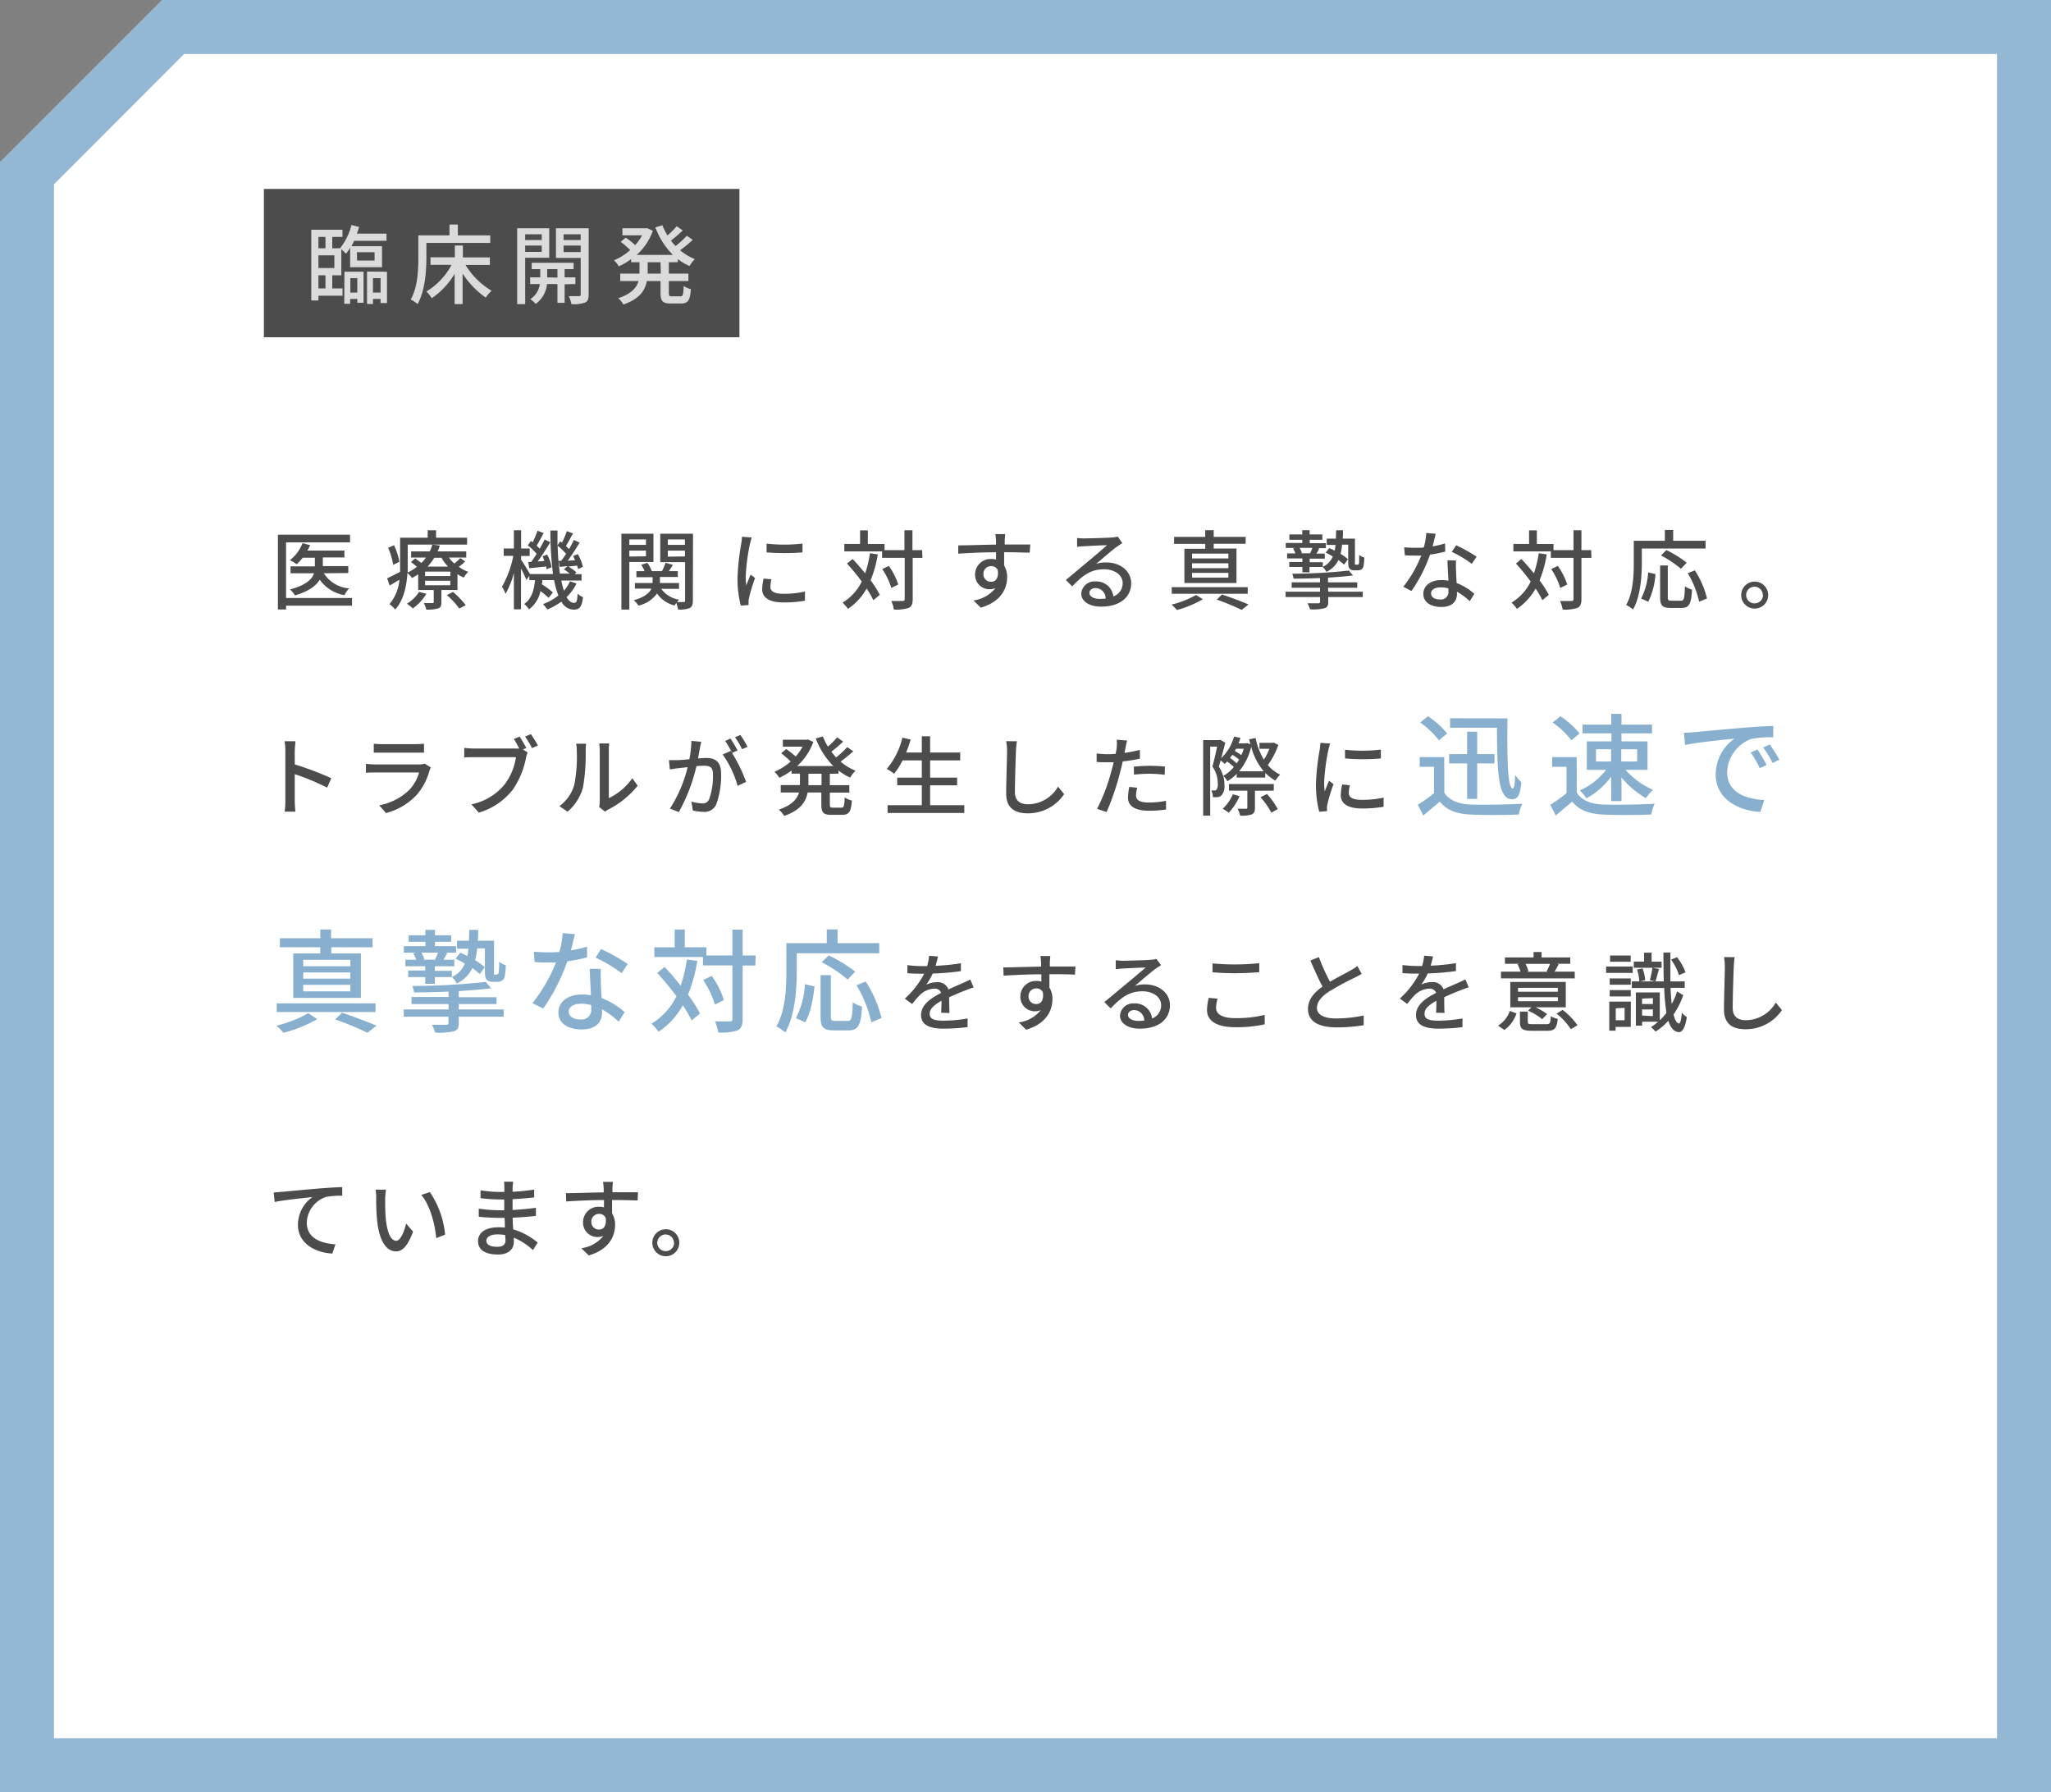 <svg xmlns="http://www.w3.org/2000/svg" width="380" height="332" viewBox="0 0 380 332"><rect x="0" y="0" width="380" height="332" fill="#808080" stroke="none"/><defs><style>.a{fill:#fff}.c{fill:#4c4c4c}</style></defs><polygon class="a" points="5 327 5 32.07 32.07 5 375 5 375 327 5 327"/><path d="M370 10v312H10V34.14L33.12 11l1-1H370m10-10H30L0 30v302h380V0z" fill="#94b8d3"/><path class="c" d="M65.22 112.2H53v.71h-1.51V99.05h13.36v1.42H53v10.31h12.22zm-5.22-6a6.1 6.1 0 004.69 2.8 5.22 5.22 0 00-.88 1.25 7.06 7.06 0 01-4.57-2.86c-.66 1.1-2 2.14-4.58 2.91a5.28 5.28 0 00-.93-1.1c3-.81 4.11-1.93 4.45-3h-4.35v-1.28h4.51v-1.6h-2.26a8.1 8.1 0 01-1.12 1.2 10.08 10.08 0 00-1.25-.75 7.33 7.33 0 002.34-3.14l1.41.36a9.26 9.26 0 01-.51 1h6.86v1.28h-4v1.6h4.72v1.28zm26.19-2.2a8.65 8.65 0 01-1.19 1 7.5 7.5 0 001.76.94 4.79 4.79 0 00-.84 1.06 7.73 7.73 0 01-1.16-.64v2.94h-2.98v2.24c0 .66-.12 1-.6 1.17a6.51 6.51 0 01-2.2.21 4.59 4.59 0 00-.46-1.2h1.57c.21 0 .27 0 .27-.22v-2.2h-2.88v-2.91a12 12 0 01-1.17.69 3.49 3.49 0 00-.83-.93c-.13 2.27-.64 5-2.26 6.76a5.88 5.88 0 00-1.06-1 8 8 0 001.84-4.52c-.61.38-1.22.75-1.81 1.07l-.46-1.33c.62-.27 1.47-.72 2.4-1.2v-6.32h5.11v-1.38h1.55v1.38h5.75v1.28h-11v5.17a9.07 9.07 0 001.7-1.06 11.26 11.26 0 00-1.11-.88l.79-.68c.35.24.78.56 1.15.85a7.71 7.71 0 00.85-1h-2.75v-1.15h3.45a6.67 6.67 0 00.48-1.25l1.4.17q-.18.54-.42 1.08h5.3v1.15h-3.2a6.49 6.49 0 001 1.1 10.26 10.26 0 001.1-1zm-13.34.64a13.2 13.2 0 00-.94-3.16L73 101a12 12 0 011 3.07zM79 110a9.26 9.26 0 01-2.52 2.72 6.53 6.53 0 00-1.1-.88 7 7 0 002.27-2.2zm4.45-4.11h-4.69v.82h4.66zm0 1.7h-4.69v.83h4.66zm-3-4.26a9.3 9.3 0 01-1.23 1.63H83a8.88 8.88 0 01-1.2-1.63zm3.47 6.32a16.25 16.25 0 012.37 2.45l-1.2.64a13.59 13.59 0 00-2.3-2.5zm22.89-1.56a8.65 8.65 0 01-1.84 2.53c.4.69.87 1.06 1.38 1.06s.59-.36.67-1.7a3.72 3.72 0 001 .66c-.22 1.79-.64 2.3-1.76 2.3a2.65 2.65 0 01-2.25-1.49 12 12 0 01-2.61 1.46 6.36 6.36 0 00-.8-1 9.81 9.81 0 002.86-1.6 15 15 0 01-.8-2.85h-2.18q0 .41-.09.78a15.62 15.62 0 012.05 1.51l-.79 1a15.94 15.94 0 00-1.52-1.25 5.58 5.58 0 01-2.13 3.39 3.54 3.54 0 00-.88-1c1.42-1 1.84-2.66 2-4.42h-1.05v-.8l-.54.77c-.19-.5-.59-1.36-1-2.12v7.56h-1.32v-6.74a15.81 15.81 0 01-1.54 3.86 7.8 7.8 0 00-.67-1.3 18.77 18.77 0 002.1-5.73h-1.78v-1.36h1.89v-3.38h1.34v3.38h1.59V103h-1.59v.69c.4.57 1.33 2.09 1.65 2.65h4.26a60.76 60.76 0 01-.48-8.06h1.31V101l.51-.71.32.24a16.61 16.61 0 00.9-2.14l1.15.43c-.45.79-.93 1.68-1.31 2.32.2.21.41.4.56.59.35-.6.67-1.2.91-1.71l1.06.5c-.66 1.09-1.48 2.37-2.21 3.36l1.36-.1c-.12-.27-.23-.54-.36-.78l.87-.35A8 8 0 01108 105l-.91.42c0-.19-.1-.42-.16-.64-.56.06-1.11.11-1.62.18a7.65 7.65 0 011.49 1.08l-.34.32h1.29v1.19H104a14.75 14.75 0 00.49 1.89 7.37 7.37 0 001.12-1.76zm-8.38-4c.33-.43.67-1 1-1.49a10.81 10.81 0 00-1.65-1.57l.59-.82a2.6 2.6 0 01.32.26 21.76 21.76 0 00.9-2.16l1.14.45c-.44.78-.9 1.68-1.3 2.32.21.19.4.4.56.57.35-.6.67-1.2.91-1.71l1.06.5c-.69 1.15-1.55 2.51-2.34 3.57l1.23-.08a9 9 0 00-.33-.88l.86-.31a8.22 8.22 0 01.82 2.34l-.93.38a4.06 4.06 0 00-.11-.52c-1.11.12-2.15.24-3.09.32l-.21-1.14zm5.55-.21c.29-.37.59-.82.9-1.28a11.86 11.86 0 00-1.56-1.51 44 44 0 00.42 5.17h1.81a8.85 8.85 0 00-1.07-.78l.67-.62-1.44.16-.23-1.11zm12.62.23v8.82h-1.47V98.87h5.94v5.24zm0-4.17v1h3.08v-1zm3.08 3.12V102h-3.08v1.1zm8.69 8.18c0 .76-.13 1.17-.61 1.41a4.91 4.91 0 01-2.13.26 7.75 7.75 0 00-.33-1.22 5.33 5.33 0 00-.31.48 5.64 5.64 0 01-3.26-2.22 5.9 5.9 0 01-3.43 2.24 5 5 0 00-.88-1c2-.55 2.91-1.36 3.27-2.15h-3.06V108h3.28v-1.07h-3v-1.13h1.51a5.8 5.8 0 00-.62-1.18l1.13-.35a5.6 5.6 0 01.82 1.53h1.9a11.9 11.9 0 00.67-1.55l1.35.4c-.24.4-.51.8-.75 1.15h1.66v1.09h-3.31V108h3.54v1.09h-3.29a5 5 0 003.32 2 4.34 4.34 0 00-.39.44h1.22c.19 0 .26-.08.26-.29v-7.1h-4.6v-5.27h6.07zm-4.64-11.3v1h3.17v-1zm3.17 3.14V102h-3.17v1.12zm12.38-3.52c-.11.3-.27.93-.34 1.22a37.64 37.64 0 00-.78 6 11.67 11.67 0 00.11 1.66c.24-.64.56-1.41.8-2l.83.64a30.77 30.77 0 00-1.13 3.69 2.69 2.69 0 00-.08.72v.6l-1.44.09a19.71 19.71 0 01-.61-5.12 44.32 44.32 0 01.69-6.32 11.4 11.4 0 00.14-1.31zm3.65 7.75a5.84 5.84 0 00-.19 1.41c0 .72.53 1.28 2.45 1.28a17.71 17.71 0 003.95-.42v1.7a21.58 21.58 0 01-4 .32c-2.68 0-3.93-.93-3.93-2.47a10 10 0 01.27-1.95zm5.75-6.61v1.63a41 41 0 01-6.65 0v-1.62a30.15 30.15 0 006.65-.01zm13.95 2a21.92 21.92 0 01-1.33 4.81 19.29 19.29 0 011.71 2.68l-1.2 1a15.59 15.59 0 00-1.25-2.16 10.91 10.91 0 01-3.45 3.76 9.63 9.63 0 00-1-1.16 9.24 9.24 0 003.55-3.9 38.59 38.59 0 00-2.74-3.33l1.05-.85c.76.8 1.56 1.73 2.33 2.66a20.94 20.94 0 00.88-3.72zm8.27.65h-1.8V111c0 .91-.21 1.34-.72 1.61a7.57 7.57 0 01-2.76.31 6.69 6.69 0 00-.48-1.59h2.1c.27 0 .38-.08.38-.35v-7.64h-4.19v-1.2h-7v-1.37h2.92v-2.52h1.44v2.53h3.09v1.13h3.69v-3.68h1.48v3.68h1.8zm-5.76 5.57a13.18 13.18 0 00-1.68-3.5l1.22-.58a12.11 12.11 0 011.74 3.44zm25.64-6.54c-.94 0-2.43-.08-4.74-.08v2.48a3.84 3.84 0 01.56 2.11c0 2.11-1.12 4.59-4.88 5.68l-1.36-1.34a6.3 6.3 0 004.08-2.29 2.75 2.75 0 01-1.11.22 2.66 2.66 0 01-2.67-2.77 2.87 2.87 0 013-2.84 3.08 3.08 0 01.88.11v-1.35c-2.41 0-5 .13-7 .26v-1.54c1.8 0 4.74-.11 7-.14v-.8a11 11 0 00-.13-1.15h1.82c0 .2-.08.92-.08 1.15v.78h4.74zm-7.14 5.39c.82 0 1.43-.66 1.22-2.16a1.31 1.31 0 00-1.24-.74 1.42 1.42 0 00-1.42 1.49 1.38 1.38 0 001.44 1.41zm24.3-7.15c-.33.2-.69.44-1 .65-.82.58-2.74 2.26-3.86 3.19a5.84 5.84 0 011.87-.27c2.66 0 4.63 1.63 4.63 3.84 0 2.54-2 4.35-5.59 4.35-2.19 0-3.66-1-3.66-2.42a2.45 2.45 0 012.62-2.25 3.16 3.16 0 013.33 2.78A2.58 2.58 0 00208 108c0-1.49-1.51-2.54-3.44-2.54-2.53 0-4 1.18-5.91 3.17l-1.17-1.19 4.12-3.44c.88-.74 2.7-2.26 3.5-3-.83 0-3.54.15-4.37.2-.4 0-.81.06-1.17.11v-1.65a10.93 10.93 0 001.26.08c.83 0 4.42-.1 5.28-.18a4.79 4.79 0 001-.16zm-3.09 10.26a1.92 1.92 0 00-1.88-1.94c-.65 0-1.13.38-1.13.88 0 .69.81 1.12 1.89 1.12a10 10 0 001.12-.06zm18.01.12a19.24 19.24 0 01-4.8 2 10.9 10.9 0 00-1-1 17.4 17.4 0 004.54-1.78zm8.31-1h-14.08v-1.23h14.08zm-7.87-9.24h-5.77v-1.3h5.77v-1.24h1.57v1.24h5.92v1.28h-5.92v.88h4.22V108h-9.65v-6.34h3.86zm4.29 1.8h-6.73v.89h6.73zm0 1.79h-6.73v.9h6.73zm0 1.78h-6.73v.87h6.73zm-1.19 4c1.75.59 3.72 1.32 4.92 1.85l-1.28 1a40.64 40.64 0 00-4.61-1.9zm19.69-.52h6.4v1h-6.4v.9c0 .72-.18 1-.73 1.18a8.47 8.47 0 01-2.65.18 4.69 4.69 0 00-.47-1.11h2c.2 0 .33-.06.33-.28v-.87h-6.38v-1h6.38v-.73h-5.26v-1h5.26v-.8c-1.65.08-3.34.11-4.9.11a4.35 4.35 0 00-.25-.91 99.52 99.52 0 0010.47-.58l.8.9c-1.32.17-2.93.3-4.64.41v.87h5.41v1h-5.41zm5.41-5a.25.25 0 00.2-.06.81.81 0 00.12-.38v-1.38a2.6 2.6 0 00.95.49 9 9 0 01-.16 1.64.91.91 0 01-.42.59 1.2 1.2 0 01-.65.14h-.64a1.09 1.09 0 01-.82-.28c-.22-.23-.29-.5-.29-1.41v-3.06h-1.14a10.4 10.4 0 01-.28 1.7 7.73 7.73 0 011.37 1l-.72 1a9.36 9.36 0 00-1.05-.85 4.53 4.53 0 01-2.23 2.19 3 3 0 00-.69-.91h-2.43v1h-1.32v-1h-2.43v-.92h2.43v-.66h-2.83v-.93H240a4.71 4.71 0 00-.43-.91l.38-.1h-1.73v-.93h3.06V100h-2.39v-1h2.39v-.78h1.36V99H245v1h-2.34v.62h3v.93h-1.51l.28.07c-.2.36-.37.68-.53.94h1.55v.93h-2.8v.66h2.43v.85a3.67 3.67 0 001.86-1.91 14.46 14.46 0 00-1.33-.72l.67-.84c.32.14.66.3 1 .48.07-.32.11-.68.16-1.06h-1.63v-1.17h1.71c0-.48 0-1 .05-1.55h1.25c0 .55 0 1.07-.05 1.55h2.27V104a1.53 1.53 0 000 .54.16.16 0 00.14.06zm-10.73-3.12a3.43 3.43 0 01.43.95l-.22.06h1.94-.2c.15-.27.31-.65.44-1zm27 .69a22.65 22.65 0 01-2.82.56 27.59 27.59 0 01-3.44 6.74l-1.51-.78a23 23 0 003.32-5.78h-1.14c-.61 0-1.26 0-1.9-.06l-.12-1.47c.63.06 1.38.09 2 .09s1.07 0 1.63-.06a13.22 13.22 0 00.47-2.69l1.74.16c-.13.54-.33 1.42-.57 2.32a17.58 17.58 0 002.3-.54zm2 1.65a16.53 16.53 0 000 1.86c0 .51.06 1.42.11 2.32a10.67 10.67 0 013.28 2l-.85 1.36a12.26 12.26 0 00-2.37-1.76v.39c0 1.35-.82 2.44-2.9 2.44-1.84 0-3.33-.79-3.33-2.44 0-1.49 1.35-2.54 3.32-2.54a7.31 7.31 0 011.33.11c-.07-1.25-.15-2.74-.18-3.78zm-1.43 5.17a5.19 5.19 0 00-1.45-.19c-1.06 0-1.75.46-1.75 1.1s.55 1.14 1.64 1.14a1.38 1.38 0 001.58-1.49c0-.17 0-.35-.02-.56zm4.34-4.55a20.12 20.12 0 00-3.7-2.21l.81-1.23a26.65 26.65 0 013.79 2.13zm13.89-1.75a20.86 20.86 0 01-1.33 4.81 20.46 20.46 0 011.72 2.68l-1.2 1a15.59 15.59 0 00-1.25-2.16 10.94 10.94 0 01-3.46 3.76 8.13 8.13 0 00-1-1.16 9.24 9.24 0 003.55-3.9 40.47 40.47 0 00-2.73-3.33l1-.85c.77.8 1.57 1.73 2.33 2.66a20.92 20.92 0 00.89-3.72zm8.28.65H293V111c0 .91-.21 1.34-.72 1.61a7.57 7.57 0 01-2.76.31 6.69 6.69 0 00-.48-1.59h2.1c.27 0 .39-.08.39-.35v-7.64h-4.2v-1.2h-6.94v-1.37h2.91v-2.52h1.44v2.53h3.09v1.13h3.7v-3.68H293v3.68h1.81zm-5.77 5.57a13.18 13.18 0 00-1.68-3.5l1.22-.58a12.43 12.43 0 011.75 3.44zm15.11-4.67c0 2.5-.24 6.21-1.63 8.66a7.81 7.81 0 00-1.27-.85c1.3-2.27 1.41-5.52 1.41-7.81v-4.07h5.76v-2H310v2h6v1.44h-11.81zm-.13 6.63a12.16 12.16 0 001.3-4.84l1.36.31a13.83 13.83 0 01-1.33 5.12zm7.38.4c.58 0 .66-.4.74-2.66a4.49 4.49 0 001.31.61c-.14 2.65-.53 3.39-1.94 3.39h-2.08c-1.5 0-1.89-.48-1.89-2v-5.87H309v5.87c0 .56.11.66.66.66zm0-5.91a20.1 20.1 0 00-3.7-2.47l1-1a20 20 0 013.76 2.34zm2.57.29a17 17 0 012.26 5.2l-1.46.61a17.56 17.56 0 00-2.11-5.28zm13.59 4.58a2.5 2.5 0 01-5 0 2.5 2.5 0 115 0zm-1 0a1.54 1.54 0 10-1.53 1.53 1.54 1.54 0 001.57-1.53zM60.61 145.91a41.9 41.9 0 00-6-2.49v4.94a18.65 18.65 0 00.13 2h-2a16.7 16.7 0 00.13-2v-9.25a12.31 12.31 0 00-.14-1.79h2c0 .53-.12 1.23-.12 1.79v2.5a55.4 55.4 0 016.77 2.56zm19.22-3.74a5.41 5.41 0 00-.24.54 11.46 11.46 0 01-2.35 4.5 11.82 11.82 0 01-5.73 3.41l-1.25-1.44a10.82 10.82 0 005.6-2.88 7.67 7.67 0 001.78-3.2h-8.15c-.38 0-1.09 0-1.69.06v-1.66c.62.06 1.23.11 1.69.11h8.2a3.18 3.18 0 001-.14zm-10.58-4.4a14.25 14.25 0 001.52.08H77a14.61 14.61 0 001.56-.08v1.65h-9.31zm27.63 1.05l.88.58a4.83 4.83 0 00-.29.93 15.74 15.74 0 01-2.4 5.87 12.37 12.37 0 01-6.36 4.34L87.34 149a10.66 10.66 0 006.25-3.81 11.05 11.05 0 002-4.92h-7.85c-.69 0-1.33 0-1.73.05v-1.78a13.3 13.3 0 001.73.12h7.76a4.48 4.48 0 00.7 0 19.48 19.48 0 00-1-1.76l1.07-.44c.4.57.94 1.52 1.26 2.11zm1.48-2.82c.39.56 1 1.52 1.3 2.11l-1.09.48a18.12 18.12 0 00-1.29-2.14zm5.28 13.34a7.51 7.51 0 002.75-3.89 27.43 27.43 0 00.47-6.39 4.79 4.79 0 00-.13-1.29h1.86a11 11 0 00-.08 1.28 35.21 35.21 0 01-.5 6.83 9 9 0 01-2.85 4.48zm7.36.14a4.21 4.21 0 00.12-1V139a11.27 11.27 0 00-.1-1.28h1.86a8.94 8.94 0 00-.08 1.28v8.85a11.18 11.18 0 004.35-3.68l1 1.38a16.63 16.63 0 01-5.44 4.41 4.31 4.31 0 00-.61.4zm18.94-12.06c-.09.33-.18.73-.25 1.08s-.22 1.25-.36 2c.64-.05 1.21-.08 1.58-.08 1.52 0 2.69.64 2.69 2.85a15.54 15.54 0 01-.9 5.75 2.37 2.37 0 01-2.44 1.37 8.64 8.64 0 01-1.89-.24l-.28-1.66a8.77 8.77 0 002 .34 1.24 1.24 0 001.29-.76 12.67 12.67 0 00.71-4.62c0-1.36-.61-1.59-1.62-1.59-.32 0-.85 0-1.44.08a32.71 32.71 0 01-3.26 8.5l-1.65-.65a24.68 24.68 0 003.28-7.67l-1.73.19c-.42.05-1.12.15-1.57.23l-.16-1.73h1.54c.54 0 1.36-.08 2.24-.16a19.22 19.22 0 00.38-3.4zm5.69 2.06a29.91 29.91 0 012.61 5.36l-1.58.75a18.47 18.47 0 00-2.77-5.82l1.49-.66.25.35a16.32 16.32 0 00-1.28-2.2l1-.44a24.57 24.57 0 011.3 2.21zm1.86-.69a15.3 15.3 0 00-1.31-2.21l1-.43a25.61 25.61 0 011.33 2.19zm16.26 4.55v2.11h3.61v1.38h-3.61V149c0 .54.08.62.59.62h1.55c.47 0 .55-.32.61-1.9a4.14 4.14 0 001.33.58c-.13 2.06-.55 2.65-1.79 2.65h-2c-1.5 0-1.87-.43-1.87-1.95v-2.19h-2.54c-.31 1.69-1.32 3.29-4.34 4.34a4.83 4.83 0 00-1-1.17c2.47-.82 3.41-2 3.75-3.17h-3.39v-1.38h3.56v-2.11h-1.55v-.58a13.18 13.18 0 01-2.27 1.35 4.87 4.87 0 00-.9-1.12 11.18 11.18 0 003-1.89 16.86 16.86 0 00-1.76-1.54l.93-.78a14.36 14.36 0 011.76 1.39 10.38 10.38 0 001.28-1.83h-3.65v-1.29h4.37l.27-.05 1 .46a11.1 11.1 0 01-3 4.47h6.71a14.29 14.29 0 01-3.25-5.11l1.31-.38a12.73 12.73 0 00.93 1.89 15.33 15.33 0 001.71-1.72l1.12.79a24.24 24.24 0 01-2.19 1.87c.27.37.58.72.88 1.06a16.82 16.82 0 002.06-1.91l1.11.77a24.28 24.28 0 01-2.34 1.92 9.83 9.83 0 002.77 1.68 5.81 5.81 0 00-1 1.28 10.06 10.06 0 01-2.15-1.31v.58zm-1.54 0h-2.43v2.11h2.43zm26.45 5.82v1.44h-14.21v-1.44h6.34v-3.68h-4.56v-1.42h4.56v-3.2h-3.56a13.42 13.42 0 01-1.58 2.48 9.16 9.16 0 00-1.36-.9 13.86 13.86 0 002.9-5.79l1.53.35c-.24.82-.52 1.63-.83 2.4h2.9v-3h1.54v3h5.57v1.46h-5.57v3.2h5v1.42h-5v3.68zm9.75-11.84a16.31 16.31 0 00-.18 1.81c-.06 1.76-.19 5.41-.19 7.62 0 1.66 1.06 2.24 2.42 2.24a6.46 6.46 0 005.57-3.27l1.13 1.4a8.06 8.06 0 01-6.74 3.55c-2.41 0-4-1-4-3.67 0-2.25.16-6.34.16-7.87a9.3 9.3 0 00-.16-1.83zm22.79 3.22a30.78 30.78 0 01-3.19.52c-.14.69-.32 1.4-.5 2.07a47.27 47.27 0 01-2.49 7.3l-1.76-.59a34.54 34.54 0 002.68-7.11c.15-.48.28-1 .39-1.52h-1.27c-.73 0-1.31 0-1.88-.06v-1.57a15.88 15.88 0 001.94.13c.5 0 1 0 1.59-.07.08-.46.16-.88.19-1.17a8.13 8.13 0 000-1.44l1.93.15c-.11.4-.24 1-.3 1.36l-.19.93a26.57 26.57 0 002.85-.55zm-.5 5.39a5.85 5.85 0 00-.22 1.38c0 .72.38 1.36 2.4 1.36a17.82 17.82 0 003.16-.32v1.61a21.5 21.5 0 01-3.14.23c-2.58 0-3.91-.85-3.91-2.42a11.15 11.15 0 01.24-2zm-.63-3.9a26.89 26.89 0 013-.16 25.56 25.56 0 012.77.14l-.05 1.52a22.1 22.1 0 00-2.69-.19 26.63 26.63 0 00-3 .16zm26.78-4.03a14.6 14.6 0 01-1.95 3.73 6.66 6.66 0 002.28 1.77 6.71 6.71 0 00-.88 1.11 8.05 8.05 0 01-1.88-1.43v.87h-5.29v-.69a8.85 8.85 0 01-1.73 1.36 4.12 4.12 0 00-.76-1 6.25 6.25 0 01.22 1.7 2.5 2.5 0 01-.58 1.95 1.21 1.21 0 01-.75.3 5.1 5.1 0 01-.81 0 3.48 3.48 0 00-.28-1.24h.6a.44.44 0 00.35-.15 1.69 1.69 0 00.24-1.07 5.53 5.53 0 00-1-3.21c.32-1.11.64-2.58.87-3.69h-1.28v12.79h-1.3v-14h3l.19-.05.9.53c-.21.88-.48 1.9-.75 2.86a8.53 8.53 0 002.38-4l1.19.26c-.11.33-.23.67-.37 1h1.39l.23-.05.59.22c-.08-.3-.16-.6-.23-.92l1.19-.23a12.52 12.52 0 001.54 4 9.89 9.89 0 001-2h-1.82v-1.11h2.38l.26-.05zm-8.26 4.08a10.3 10.3 0 00-1.23-1l-.45.43a8.06 8.06 0 00-.75-.64c-.12.4-.23.79-.34 1.14a6.48 6.48 0 01.8 1.74 6.7 6.7 0 001.97-1.66zm1.07 5.41a10.63 10.63 0 01-2 3.07 7.08 7.08 0 00-1.13-.73 7.91 7.91 0 001.88-2.69zm2.85-1v3.14c0 .67-.11 1-.61 1.25a6.18 6.18 0 01-2.14.21 4.42 4.42 0 00-.47-1.27h1.56c.18 0 .25-.05.25-.23v-3.12h-3.41v-1.23H236v1.23zm-2.94-5.78a9 9 0 00-1.24-.89l-.43.59a9.28 9.28 0 011.23 1 5.28 5.28 0 00.44-.7zm-.56-2l-.23.41a8 8 0 011.2.77 8.73 8.73 0 00.45-1.18zm5.12 4.17a11.81 11.81 0 01-2.32-4.54 11 11 0 01-2.23 4.54zm.61 4.2a14.56 14.56 0 012 2.81l-1.2.66a13.38 13.38 0 00-2-2.86zm11.71-9.34c-.11.3-.27.92-.34 1.21a38 38 0 00-.78 6 11.91 11.91 0 00.11 1.67c.24-.64.56-1.41.8-2l.83.64a30.86 30.86 0 00-1.13 3.7 2.65 2.65 0 00-.08.72v.59l-1.44.1a19.83 19.83 0 01-.61-5.12 44.66 44.66 0 01.69-6.33c.06-.4.12-.89.14-1.31zm3.65 7.74a6 6 0 00-.2 1.41c0 .72.53 1.28 2.45 1.28a18.34 18.34 0 004-.41v1.69a21.66 21.66 0 01-4 .32c-2.69 0-3.94-.93-3.94-2.46a9.35 9.35 0 01.28-2zm5.74-6.61v1.63a38.75 38.75 0 01-6.64 0v-1.61a29.45 29.45 0 006.64-.02z"/><path d="M267.6 146.85c.92 1.44 2.63 2.1 4.91 2.19s6.93 0 9.53-.15a9 9 0 00-.65 2c-2.35.1-6.53.14-8.9 0-2.64-.11-4.43-.79-5.74-2.39-1 .85-2 1.68-3.06 2.58l-1-2a32 32 0 003-2.14v-4.89h-2.66v-1.79h4.55zm-1-9.71a15.84 15.84 0 00-3.48-3.29l1.44-1.16a16.25 16.25 0 013.56 3.18zm5.22 4.28h-3.33v-1.72h3.33v-4.16h1.87v4.16h3.2v1.72h-3.2V148h-1.87zm7.48-8.34c-.08 7.64 0 13 1 13 .25 0 .38-1.16.42-2.55a7 7 0 001.14 1.37c-.2 2.27-.56 3.16-1.72 3.16-2.62 0-2.75-5.1-2.79-13.25h-8.69v-1.75zm12.84 13.77c.92 1.44 2.62 2.1 4.91 2.19s6.92 0 9.52-.15a9 9 0 00-.64 2c-2.35.1-6.53.14-8.9 0-2.64-.11-4.43-.79-5.74-2.39-1 .85-2 1.68-3.06 2.58l-1-2a30.81 30.81 0 003-2.14v-4.89h-2.66v-1.79h4.55zm-1-9.71a15.55 15.55 0 00-3.47-3.29l1.44-1.16a16 16 0 013.55 3.18zm7.35 6.76a14 14 0 01-4.56 4 6.72 6.72 0 00-1.25-1.47 12.36 12.36 0 004.87-3.81H294v-5.28h4.56v-1.48h-5.36v-1.62h5.33v-2h1.89v2h5.66v1.62h-5.66v1.48h4.82v5.28h-4.07a14.57 14.57 0 005.09 3.7 8 8 0 00-1.31 1.54 16.78 16.78 0 01-4.53-3.83v4.37h-1.89zm-2.79-2.83h2.79v-2.27h-2.79zm4.68-2.27v2.27h2.95v-2.27zm13.5-3.16c1.5-.14 5.18-.5 9-.81 2.19-.19 4.27-.31 5.66-.35v2.1a19.74 19.74 0 00-4 .29 6.8 6.8 0 00-4.54 6.18c0 3.76 3.5 5 6.89 5.15l-.75 2.21c-4-.21-8.26-2.37-8.26-6.91a8.13 8.13 0 013.48-6.67c-1.79.19-6.85.68-9.16 1.18l-.2-2.26c.76-.02 1.46-.07 1.88-.11zm13.43 6.08l-1.28.58a19 19 0 00-1.67-2.91l1.25-.54a26.17 26.17 0 011.7 2.87zm2.38-1l-1.27.62a19.42 19.42 0 00-1.75-2.87l1.25-.56c.5.75 1.31 2 1.77 2.85zM58.78 188.79a25.34 25.34 0 01-6.24 2.53 15.16 15.16 0 00-1.33-1.32 22.13 22.13 0 005.9-2.31zm10.79-1.31h-18.3v-1.6h18.3zm-10.23-12h-7.49v-1.67h7.49v-1.62h2v1.62h7.69v1.67h-7.65v1.14h5.49v8.24H54.33v-8.24h5zm5.57 2.33h-8.73V179h8.73zm0 2.33h-8.73v1.16h8.73zm0 2.3h-8.73v1.21h8.73zm-1.54 5.16c2.27.77 4.83 1.73 6.39 2.41l-1.67 1.31a55.64 55.64 0 00-6-2.47zM85 187h8.32v1.35H85v1.16c0 .94-.23 1.34-.94 1.54a11.56 11.56 0 01-3.45.23 6 6 0 00-.6-1.43h2.64c.31 0 .44-.09.44-.38v-1.12H74.8V187h8.3v-1h-6.85v-1.31h6.85v-1c-2.15.11-4.35.15-6.37.15a5.64 5.64 0 00-.33-1.19 126.61 126.61 0 0013.6-.75l1 1.17c-1.7.23-3.8.39-6 .54v1.12h7V186h-7zm7-6.47a.4.4 0 00.27-.08 1.15 1.15 0 00.15-.5 17 17 0 00.06-1.79 3.35 3.35 0 001.23.64 12.51 12.51 0 01-.21 2.13 1.19 1.19 0 01-.54.76 1.55 1.55 0 01-.86.19h-.83a1.4 1.4 0 01-1.06-.37c-.29-.29-.37-.65-.37-1.83v-4H88.4a13.62 13.62 0 01-.37 2.2 11.27 11.27 0 011.78 1.31l-.93 1.25a11.68 11.68 0 00-1.37-1.1 5.93 5.93 0 01-2.89 2.85 4.3 4.3 0 00-.9-1.19h-3.16v1.25h-1.77V181h-3.16v-1.21h3.16V179h-3.68v-1.21h2a5.77 5.77 0 00-.56-1.18l.5-.13h-2.23v-1.2h4v-.81h-3.1v-1.21h3.1v-1h1.77v1h3v1.21h-3v.81h3.91v1.2h-2l.36.09c-.25.48-.48.89-.69 1.22h2V179h-3.61v.85h3.16V181a4.79 4.79 0 002.41-2.48 18.12 18.12 0 00-1.72-.93l.87-1.11c.42.19.85.4 1.31.63.08-.42.15-.88.21-1.37h-2.12v-1.48h2.22c0-.63 0-1.29.07-2h1.62c0 .71 0 1.39-.06 2h3v5.51a2.64 2.64 0 000 .71.26.26 0 00.19.08zm-13.93-4.06a5.26 5.26 0 01.56 1.23l-.29.08h2.51l-.25-.06a13.08 13.08 0 00.56-1.25zm30.71.88a31.07 31.07 0 01-3.66.73 36.05 36.05 0 01-4.47 8.75l-2-1a29.45 29.45 0 004.35-7.53h-1.48c-.79 0-1.64 0-2.47-.09l-.15-1.91c.81.08 1.79.12 2.62.12s1.4 0 2.12-.08a15.8 15.8 0 00.61-3.49l2.27.21c-.17.7-.44 1.85-.75 3a20.75 20.75 0 003-.71zm2.54 2.14c-.06.87 0 1.58 0 2.41 0 .67.08 1.85.15 3a13.57 13.57 0 014.26 2.6l-1.1 1.77a16 16 0 00-3.08-2.29v.56c0 1.75-1.06 3.16-3.77 3.16-2.39 0-4.32-1-4.32-3.16 0-1.93 1.75-3.31 4.3-3.31a8.84 8.84 0 011.73.15c-.08-1.62-.19-3.56-.23-4.91zm-1.79 6.7a6.75 6.75 0 00-1.89-.25c-1.37 0-2.27.6-2.27 1.43s.71 1.48 2.12 1.48a1.79 1.79 0 002.06-1.93c0-.21 0-.44-.02-.73zm5.64-5.91a26 26 0 00-4.81-2.87l1-1.6a33.17 33.17 0 014.93 2.77zM129.2 178a28.43 28.43 0 01-1.73 6.26 24.12 24.12 0 012.22 3.48l-1.55 1.31a21.51 21.51 0 00-1.63-2.81 14 14 0 01-4.49 4.89 10 10 0 00-1.31-1.5 12.07 12.07 0 004.62-5.08c-1.13-1.51-2.37-3-3.56-4.32l1.35-1.1c1 1 2 2.24 3 3.45a27.84 27.84 0 001.14-4.83zm10.75.86h-2.35v9.92c0 1.18-.27 1.74-.94 2.1a9.88 9.88 0 01-3.58.39 8.93 8.93 0 00-.62-2.06h2.73c.36 0 .5-.1.5-.45v-9.92h-5.45v-1.56h-9v-1.79H125v-3.29h1.88v3.29h4V177h4.81v-4.78h1.91V177h2.4zm-7.49 7.23a17.45 17.45 0 00-2.18-4.55l1.58-.75a15.42 15.42 0 012.26 4.47zm15.16-6.09c0 3.25-.31 8.07-2.12 11.25a9.78 9.78 0 00-1.64-1.1c1.68-3 1.83-7.17 1.83-10.15v-5.28h7.49v-2.54h2v2.54h7.72v1.87h-15.28zm-.16 8.61a15.67 15.67 0 001.68-6.28l1.77.4c-.25 2.26-.73 5-1.73 6.65zm9.59.52c.74 0 .85-.52.95-3.45a6.35 6.35 0 001.71.79c-.19 3.45-.69 4.41-2.52 4.41h-2.7c-2 0-2.46-.63-2.46-2.6v-7.63h1.9v7.63c0 .73.14.85.85.85zm0-7.67a25.7 25.7 0 00-4.81-3.21l1.31-1.26a25.43 25.43 0 014.89 3zm3.35.37a22.43 22.43 0 012.93 6.76l-1.89.79a23.12 23.12 0 00-2.75-6.86z" fill="#88b0ce"/><path class="c" d="M174.38 187.61c0-.54.06-1.44.06-2.22-1.34.75-2.19 1.47-2.19 2.4 0 1.09 1 1.29 2.62 1.29a27.3 27.3 0 004.4-.41v1.61a39 39 0 01-4.41.28c-2.36 0-4.21-.55-4.21-2.52s1.91-3.18 3.73-4.11a1.23 1.23 0 00-1.28-.78 4 4 0 00-2.62 1.13A17 17 0 00169 186l-1.36-1a16.51 16.51 0 003.59-4.62h-.47c-.65 0-1.76 0-2.64-.1v-1.49a21.65 21.65 0 002.72.18h.93a9.29 9.29 0 00.37-1.91l1.65.13c-.1.42-.23 1-.45 1.72a37.05 37.05 0 004.69-.47v1.47a50 50 0 01-5.22.44 11.78 11.78 0 01-1.2 2.06 4.65 4.65 0 012-.46 2.08 2.08 0 012.11 1.34c1-.46 1.79-.8 2.55-1.13.52-.24 1-.45 1.5-.71l.62 1.47c-.43.13-1.12.39-1.6.58-.81.3-1.84.74-2.94 1.25 0 .89.05 2.16.06 2.91zm24.78-7.06c-.94-.05-2.43-.08-4.73-.08v2.48a3.9 3.9 0 01.56 2.12c0 2.11-1.12 4.59-4.88 5.68l-1.36-1.35a6.23 6.23 0 004.08-2.28 2.73 2.73 0 01-1.1.22 2.67 2.67 0 01-2.68-2.77 2.87 2.87 0 013-2.85 3.15 3.15 0 01.89.11v-1.34c-2.4 0-5 .13-7 .25l-.05-1.53c1.79 0 4.74-.11 7-.15v-.8a11.33 11.33 0 00-.13-1.15h1.83c0 .21-.08.93-.08 1.15v.79h4.74zM192 186c.82 0 1.43-.66 1.22-2.16a1.27 1.27 0 00-1.23-.74 1.42 1.42 0 00-1.43 1.49A1.38 1.38 0 00192 186zm23.12-7.21c-.32.21-.69.45-1 .66-.82.57-2.74 2.26-3.86 3.18a6.13 6.13 0 011.87-.27c2.66 0 4.63 1.63 4.63 3.84 0 2.55-2 4.36-5.59 4.36-2.19 0-3.66-1-3.66-2.42a2.45 2.45 0 012.62-2.26 3.17 3.17 0 013.33 2.79 2.58 2.58 0 001.67-2.48c0-1.49-1.51-2.55-3.44-2.55-2.53 0-4 1.19-5.91 3.17l-1.17-1.18c1.23-1 3.22-2.68 4.15-3.44s2.7-2.26 3.5-2.95c-.83 0-3.53.14-4.37.19l-1.17.11v-1.64c.4 0 .88.08 1.26.08.83 0 4.42-.1 5.28-.18a5.43 5.43 0 001-.16zM212 189.05a1.91 1.91 0 00-1.88-1.93c-.65 0-1.13.38-1.13.88 0 .68.81 1.12 1.89 1.12a8 8 0 001.12-.07zm13.59-4.05a6.25 6.25 0 00-.28 1.73c0 1.1 1.1 1.88 3.52 1.88a22.16 22.16 0 005.49-.6v1.74a23.64 23.64 0 01-5.45.54c-3.4 0-5.24-1.13-5.24-3.2a10 10 0 01.32-2.24zm-.94-6.53a42.35 42.35 0 004.24.19 44 44 0 004.42-.23v1.67c-1.09.08-2.93.19-4.4.19-1.64 0-3-.06-4.26-.18zm27.64 1.94c-.4.24-.85.48-1.36.73a51.28 51.28 0 00-4.65 2.52c-1.4.91-2.28 1.9-2.28 3.06s1.16 1.95 3.53 1.95a25.45 25.45 0 005.13-.55v1.8a30.18 30.18 0 01-5 .4c-3.06 0-5.32-.9-5.32-3.43 0-1.68 1.08-3 2.69-4.13-.72-1.34-1.52-3.12-2.25-4.82l1.58-.64a36.26 36.26 0 002.06 4.57c1.4-.84 3-1.62 3.78-2.09a8.11 8.11 0 001.28-.83zm13.77 7.2c.05-.54.07-1.44.07-2.22-1.35.75-2.2 1.47-2.2 2.4 0 1.09 1 1.29 2.63 1.29a27.3 27.3 0 004.4-.41v1.61a38.64 38.64 0 01-4.4.28c-2.37 0-4.21-.55-4.21-2.52s1.91-3.18 3.73-4.11a1.23 1.23 0 00-1.28-.78 4.08 4.08 0 00-2.63 1.13 18.51 18.51 0 00-1.45 1.7l-1.36-1a16.44 16.44 0 003.58-4.62h-.46c-.66 0-1.76 0-2.64-.1v-1.49a21.65 21.65 0 002.72.18h.93a10 10 0 00.37-1.91l1.64.13a17.54 17.54 0 01-.44 1.72 37.24 37.24 0 004.69-.47v1.47a50.28 50.28 0 01-5.22.44 11.78 11.78 0 01-1.2 2.06 4.6 4.6 0 012-.46 2.09 2.09 0 012.12 1.34c1-.46 1.79-.8 2.54-1.13.53-.24 1-.45 1.51-.71l.62 1.47c-.43.13-1.12.39-1.6.58-.82.3-1.84.74-2.94 1.25 0 .89 0 2.16.06 2.91zm11.49 2.39a5.28 5.28 0 002.19-2.73l1.23.46a6 6 0 01-2.25 3.07zm14.21-8.75h-13.67V180h3.62a7.74 7.74 0 00-.54-1.38l.36-.08h-2.7v-1.18h5.3v-1h1.49v1h5.31v1.18h-2.53l.4.08c-.29.53-.54 1-.78 1.38h3.74zm-1.66 5.36h-5.57a12.37 12.37 0 012.11 1.25l-.91.94a12.08 12.08 0 00-2.61-1.58l.61-.61h-3.91v-4.71h10.28zm-1.47-3.61h-7.38v.72h7.38zm0 1.73h-7.38v.74h7.38zm-2.1 5c.62 0 .73-.17.8-1.47a4.19 4.19 0 001.28.48c-.18 1.78-.58 2.21-1.95 2.21h-2.82c-1.78 0-2.23-.35-2.23-1.65v-1.9h1.45v1.89c0 .38.14.44.92.44zm-3.89-11.17a6.1 6.1 0 01.54 1.38l-.32.08h3.94l-.26-.07a10.36 10.36 0 00.64-1.39zm6.88 8.52a13.06 13.06 0 012.75 2.85l-1.23.73a12.09 12.09 0 00-2.65-2.89zm12.98-6.85h-4.93v-1.18h4.93zm-.36 10h-2.81v.7h-1.17v-5.38h4zm0-7.81h-3.9v-1.16h3.9zm-3.9 1h3.9v1.17h-3.9zm3.89-5.25h-3.83v-1.16h3.83zm-2.77 8.62V189H301v-2.3zm12.5-2.44a14 14 0 01-1.79 3.57c.24 1 .57 1.63 1 1.68.26 0 .44-.77.53-2a4 4 0 00.93.81c-.34 2.23-.93 2.81-1.5 2.79-.9-.06-1.51-.79-1.93-2.1a10.82 10.82 0 01-2.38 2 6.51 6.51 0 00-.83-.83 9 9 0 001.31-1h-2.95v.73h-1.16v-6.15h4.43V189a10.22 10.22 0 001.23-1.37 39.19 39.19 0 01-.41-4.6h-6v-1.23h4.34l-1-.21a18 18 0 00.47-2.32l1.23.24c-.24.82-.47 1.71-.66 2.29h1.54a174 174 0 01-.07-5.35h1.29v5.35h2.66v1.2h-2.63c.05 1.14.13 2.15.21 3a12.21 12.21 0 001-2.34zm-4-5.07h-5.16v-1.14h1.91v-1.66H306v1.66h1.85zm-3.54.11a7.26 7.26 0 01.49 2.19l-1.09.26a7.43 7.43 0 00-.42-2.23zm-.08 5.6V186h2v-1.09zm2 3.25V187h-2v1.13zm4.83-7.6a10.08 10.08 0 00-1.47-2.88l1.12-.43a10.19 10.19 0 011.57 2.8zm10.32-3.32c-.09.58-.14 1.25-.17 1.81-.07 1.76-.19 5.41-.19 7.62 0 1.66 1.05 2.24 2.41 2.24a6.44 6.44 0 005.57-3.27l1.14 1.4a8.09 8.09 0 01-6.74 3.55c-2.42 0-4-1-4-3.67 0-2.25.16-6.34.16-7.87a9.3 9.3 0 00-.16-1.83zM52.15 220.79c1.16-.09 4-.37 6.89-.62 1.7-.13 3.29-.23 4.37-.26v1.6a14.2 14.2 0 00-3.07.24 5.22 5.22 0 00-3.5 4.76c0 2.88 2.68 3.84 5.31 4l-.58 1.71c-3.1-.16-6.37-1.82-6.37-5.33a6.34 6.34 0 012.69-5.14c-1.39.16-5.28.55-7 .92l-.18-1.75c.59-.06 1.13-.1 1.44-.13zm19.21 1.33c0 1 0 2.34.11 3.57.24 2.5.88 4.16 1.94 4.16.8 0 1.49-1.73 1.84-3.18l1.28 1.49c-1 2.72-2 3.66-3.15 3.66-1.6 0-3.07-1.54-3.51-5.71a42.15 42.15 0 01-.17-4.25 8.4 8.4 0 00-.11-1.48h1.93a12.8 12.8 0 00-.16 1.74zm11.11 6.6l-1.65.64c-.25-2.73-1.17-6.14-2.77-8l1.59-.53a16.86 16.86 0 012.83 7.89zm16.27 2.86a11.78 11.78 0 00-3.54-2.3v.81c0 1.2-.86 2.31-2.93 2.31-2.4 0-3.7-.88-3.7-2.48s1.43-2.57 3.8-2.57c.4 0 .78 0 1.17.07 0-.59 0-1.23-.07-1.81h-.86c-1 0-2.8-.08-3.91-.21v-1.5a27.29 27.29 0 003.9.3h.82v-2h-.79a31.52 31.52 0 01-3.6-.24v-1.46a23.6 23.6 0 003.59.31h.82v-.9c0-.29 0-.75-.07-1h1.7c0 .29-.08.64-.1 1.08v.78a37 37 0 004-.4v1.46c-1.16.11-2.49.25-4 .32v2c1.57-.08 3-.22 4.32-.41v1.5c-1.48.18-2.79.27-4.31.34 0 .72.07 1.47.11 2.16a12.53 12.53 0 014.53 2.45zm-5.14-2.78a8.24 8.24 0 00-1.42-.13c-1.35 0-2.07.51-2.07 1.17s.6 1.13 2 1.13c.89 0 1.55-.25 1.55-1.28-.04-.22-.04-.53-.06-.89zm24.53-6.42c-.94 0-2.43-.08-4.73-.08v2.48a3.84 3.84 0 01.56 2.11c0 2.11-1.12 4.59-4.88 5.68l-1.36-1.34a6.28 6.28 0 004.08-2.29 2.73 2.73 0 01-1.1.22 2.67 2.67 0 01-2.68-2.77 2.87 2.87 0 013-2.84 3.12 3.12 0 01.88.11v-1.35c-2.4 0-5 .13-7 .26l-.05-1.54c1.79 0 4.74-.11 7-.14v-.8a11 11 0 00-.13-1.15h1.83c0 .2-.08.92-.08 1.15v.78h4.74zm-7.13 5.39c.81 0 1.42-.66 1.21-2.16a1.29 1.29 0 00-1.23-.74 1.42 1.42 0 00-1.42 1.49 1.38 1.38 0 001.44 1.41zm14.86 2.47a2.5 2.5 0 11-2.5-2.52 2.49 2.49 0 012.5 2.52zm-1 0a1.54 1.54 0 10-1.54 1.53 1.54 1.54 0 001.58-1.53z"/><rect class="c" x="48.89" y="35" width="88.11" height="27.48"/><g opacity=".8"><path class="a" d="M61.56 53.43h1.9v1.35H59v.88h-1.33v-13.1h5.78v1.33h-1.89V46H63a11.42 11.42 0 002.12-4.32l1.42.37c-.13.41-.26.81-.42 1.23h5.49v1.33h-6c-.16.35-.32.67-.49 1h5.66v3.89h-5.91v-3.6a9.13 9.13 0 01-.77 1.1c-.17-.19-.56-.56-.86-.82V51h-1.68zM59 43.89V46h1.3v-2.11zm2.95 3.41H59v2.35h2.95zM59 53.43h1.3V51H59zm4.82-3.1h3.54v5.76H66.2v-.71h-1.33v.9h-1.09zm1.09 1.2v2.67h1.29v-2.67zm1.25-3.27h3.24v-1.54h-3.28zm5.54 2.07v5.81h-1.19v-.76H69.1v.93H68v-6zm-1.19 3.87v-2.67H69.1v2.67zM79 47.67c0 2.5-.24 6.21-1.63 8.66a7.4 7.4 0 00-1.27-.85c1.3-2.27 1.41-5.52 1.41-7.81V43.6h5.77v-2h1.55v2h6V45H79zm7.25 1.42a14 14 0 004.84 4.77A6.36 6.36 0 0090 55.13a16.33 16.33 0 01-4.29-4.45v5.65h-1.48v-5.6A14.28 14.28 0 0180 55.24 6.94 6.94 0 0079 54a12.75 12.75 0 004.66-4.93h-3.9v-1.4h4.51v-2.19h1.49v2.21h5v1.4zm11.05-1.34v8.59h-1.48V42.29h5.94v5.46zm0-4.35v1.07h3.07V43.4zm3.07 3.26v-1.17H97.3v1.17zm4.24 6v3.44h-1.33v-3.48h-1.93a5.16 5.16 0 01-2.1 3.68 4.74 4.74 0 00-1-.88 3.89 3.89 0 001.76-2.8h-1.79v-1.24h1.88v-1.52h-1.59v-1.18h7.77v1.18h-1.67v1.52h2v1.24zm-1.33-1.24v-1.56h-1.9v1.52zm5.78 3.14c0 .82-.16 1.25-.69 1.5a6.36 6.36 0 01-2.51.28 5 5 0 00-.48-1.48h1.89c.26 0 .32-.1.32-.34v-6.74H103v-5.49h6.07zm-4.64-11.16v1.07h3.17V43.4zm3.17 3.29v-1.2h-3.17v1.2zm16.33 1.89v2.11h3.62v1.38h-3.62v2.19c0 .55.08.63.59.63h1.56c.46 0 .54-.32.6-1.91a4.14 4.14 0 001.33.58c-.13 2.06-.54 2.66-1.79 2.66h-1.95c-1.51 0-1.88-.44-1.88-2v-2.15h-2.54c-.31 1.7-1.31 3.3-4.34 4.34a5.25 5.25 0 00-.94-1.17c2.46-.82 3.41-2 3.74-3.17h-3.39v-1.38h3.57v-2.11h-1.55V48a12.84 12.84 0 01-2.28 1.34 5 5 0 00-.89-1.12 10.88 10.88 0 003-1.89A15.89 15.89 0 00115 44.8l.93-.78a13 13 0 011.76 1.39 9.81 9.81 0 001.28-1.82h-3.65v-1.3h4.64l1 .47a11 11 0 01-3 4.46h6.71a14.3 14.3 0 01-3.25-5.1l1.31-.39a12.27 12.27 0 00.93 1.89 14.49 14.49 0 001.71-1.71l1.13.78a26.23 26.23 0 01-2.2 1.88c.27.36.58.72.88 1a16.92 16.92 0 002.07-1.9l1.1.77a24.44 24.44 0 01-2.35 1.92 10.16 10.16 0 002.75 1.64 5.81 5.81 0 00-1 1.28 10.48 10.48 0 01-2.17-1.28v.57zm-1.54 0H120v2.11h2.43z"/></g></svg>